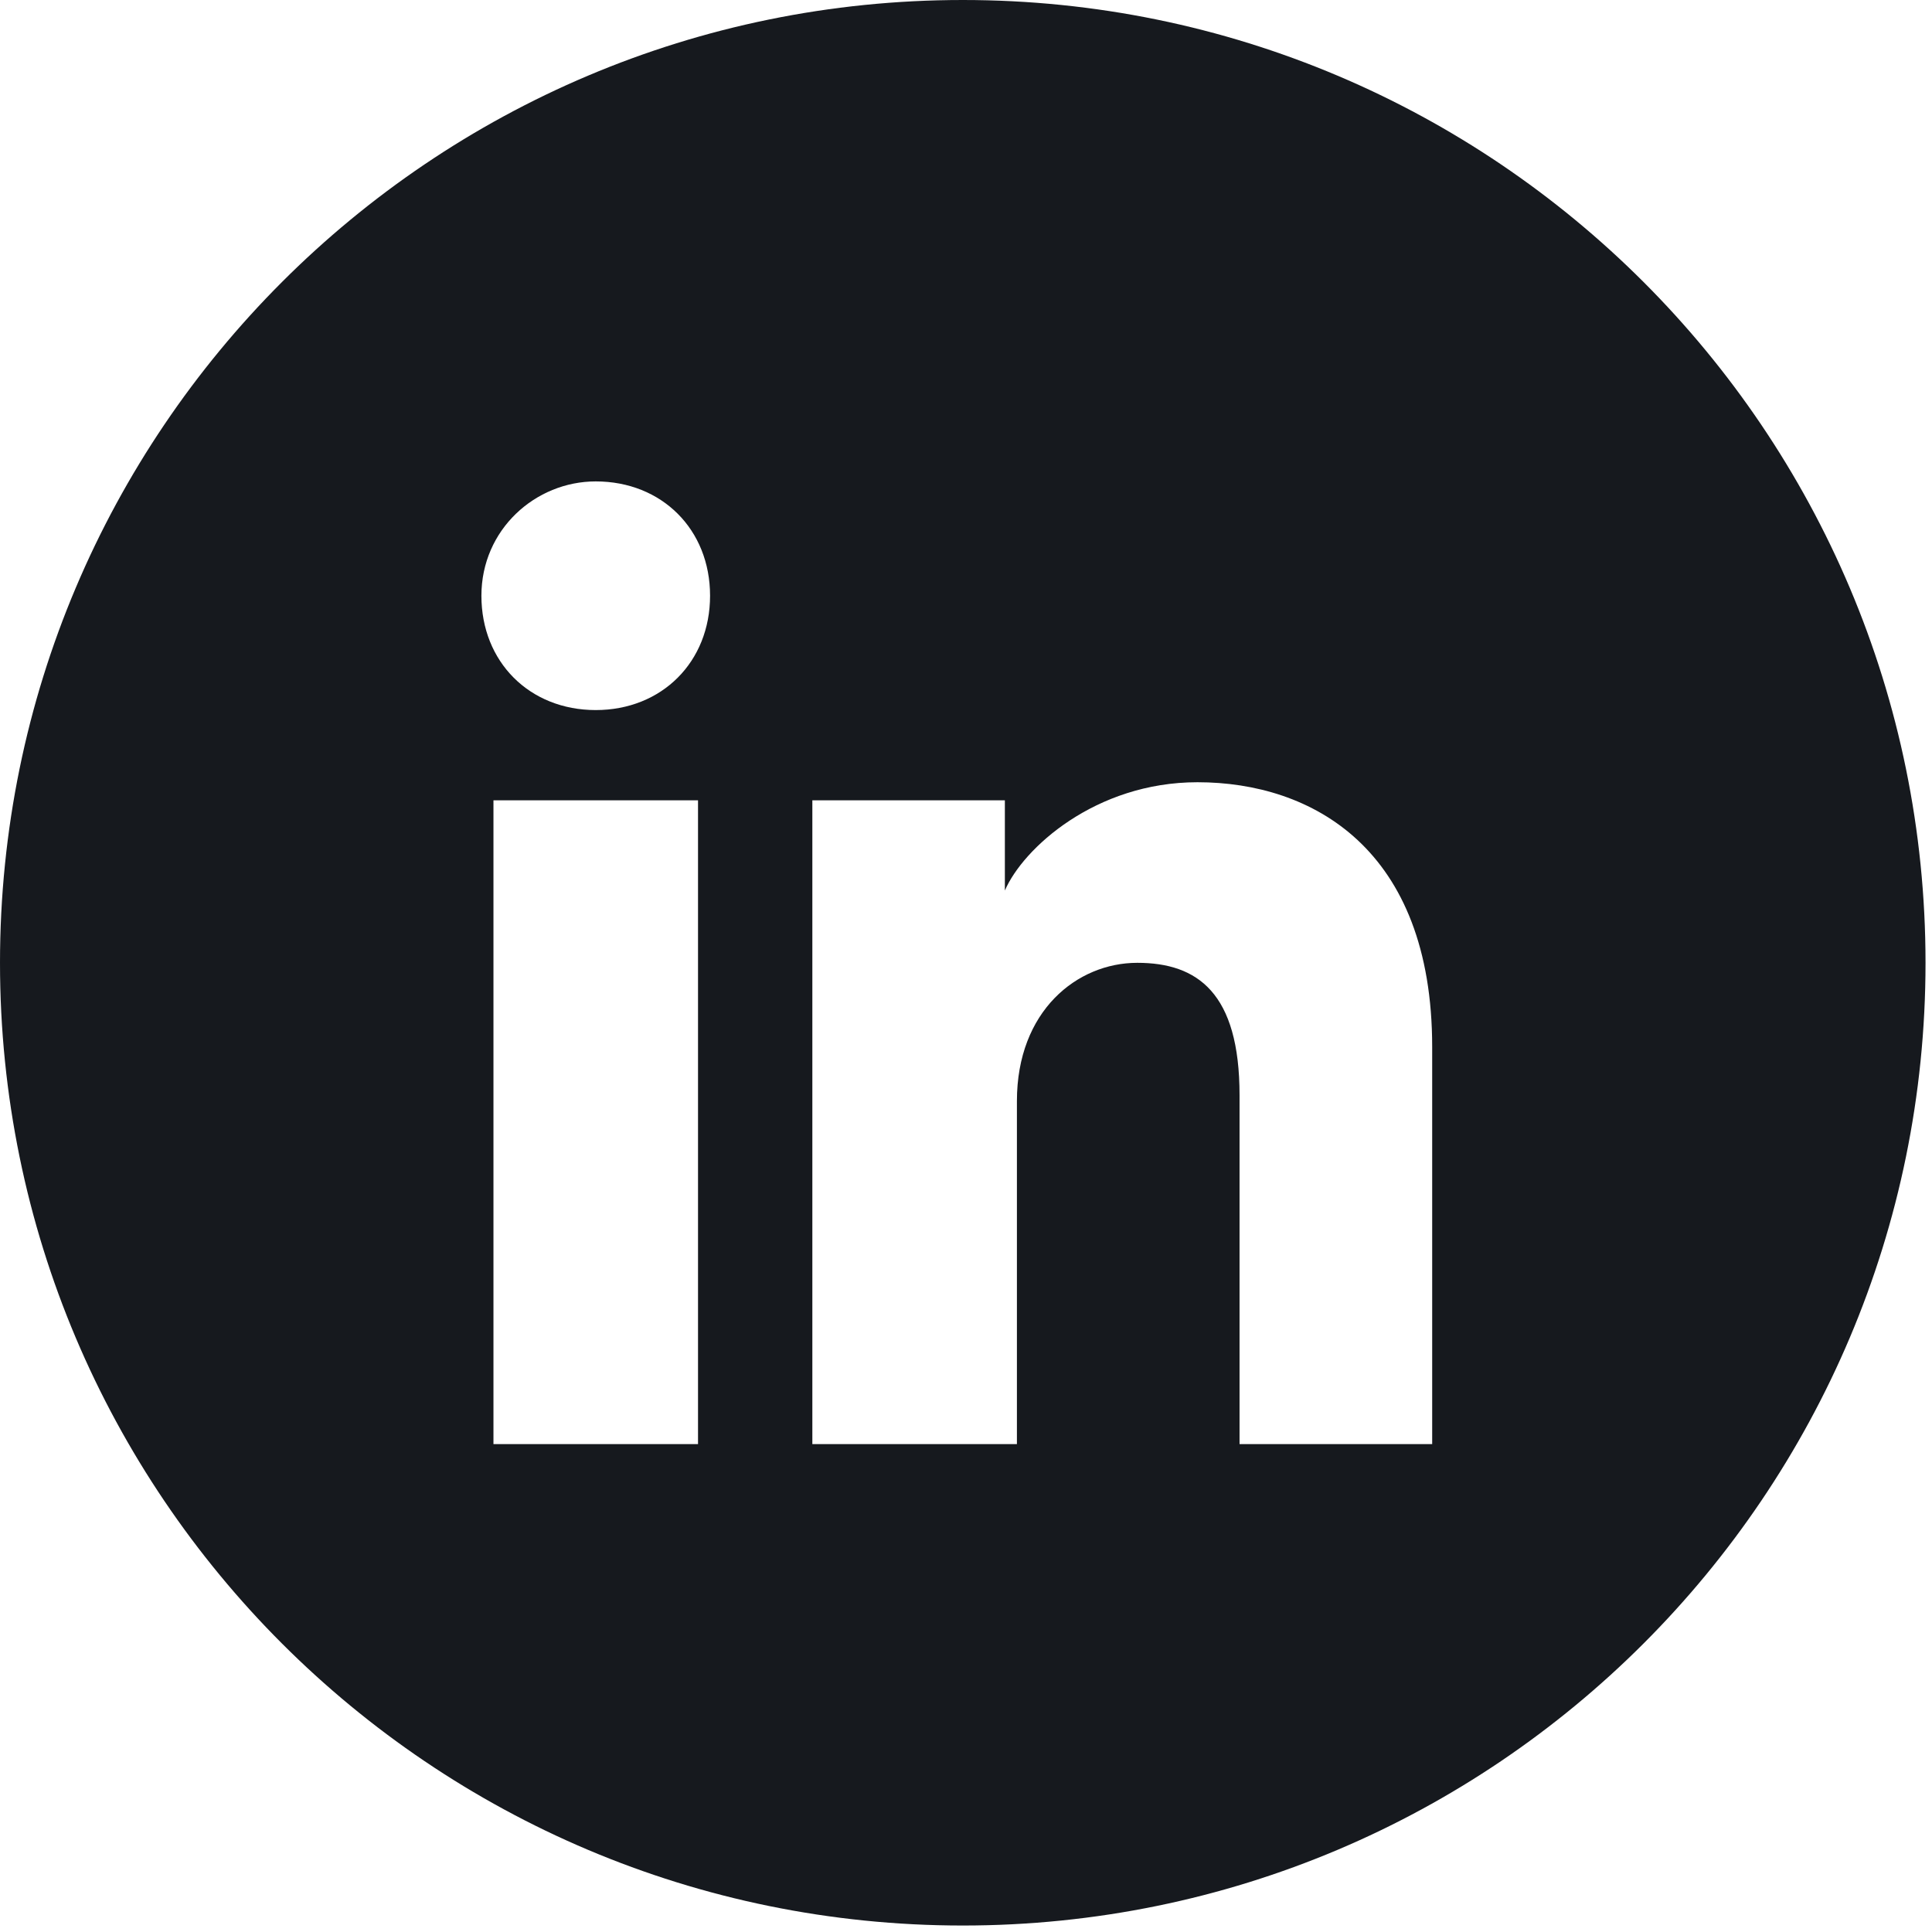 <svg width="17" height="17" viewBox="0 0 17 17" fill="none" xmlns="http://www.w3.org/2000/svg">
    <path fill-rule="evenodd" clip-rule="evenodd" d="M0 8.472C0 3.793 3.793 0 8.472 0C13.15 0 16.943 3.793 16.943 8.472C16.943 13.15 13.15 16.943 8.472 16.943C3.793 16.943 0 13.15 0 8.472ZM4.342 7.042V12.707H6.142V7.042H4.342ZM4.236 5.242C4.236 5.824 4.659 6.248 5.242 6.248C5.824 6.248 6.248 5.824 6.248 5.242C6.248 4.659 5.824 4.236 5.242 4.236C4.712 4.236 4.236 4.659 4.236 5.242ZM10.907 12.707H12.602V9.213C12.602 7.466 11.543 6.883 10.537 6.883C9.637 6.883 9.001 7.466 8.842 7.836V7.042H7.148V12.707H8.948V9.689C8.948 8.895 9.478 8.472 10.007 8.472C10.537 8.472 10.907 8.736 10.907 9.637V12.707Z" fill="#16191E"/>
</svg>
